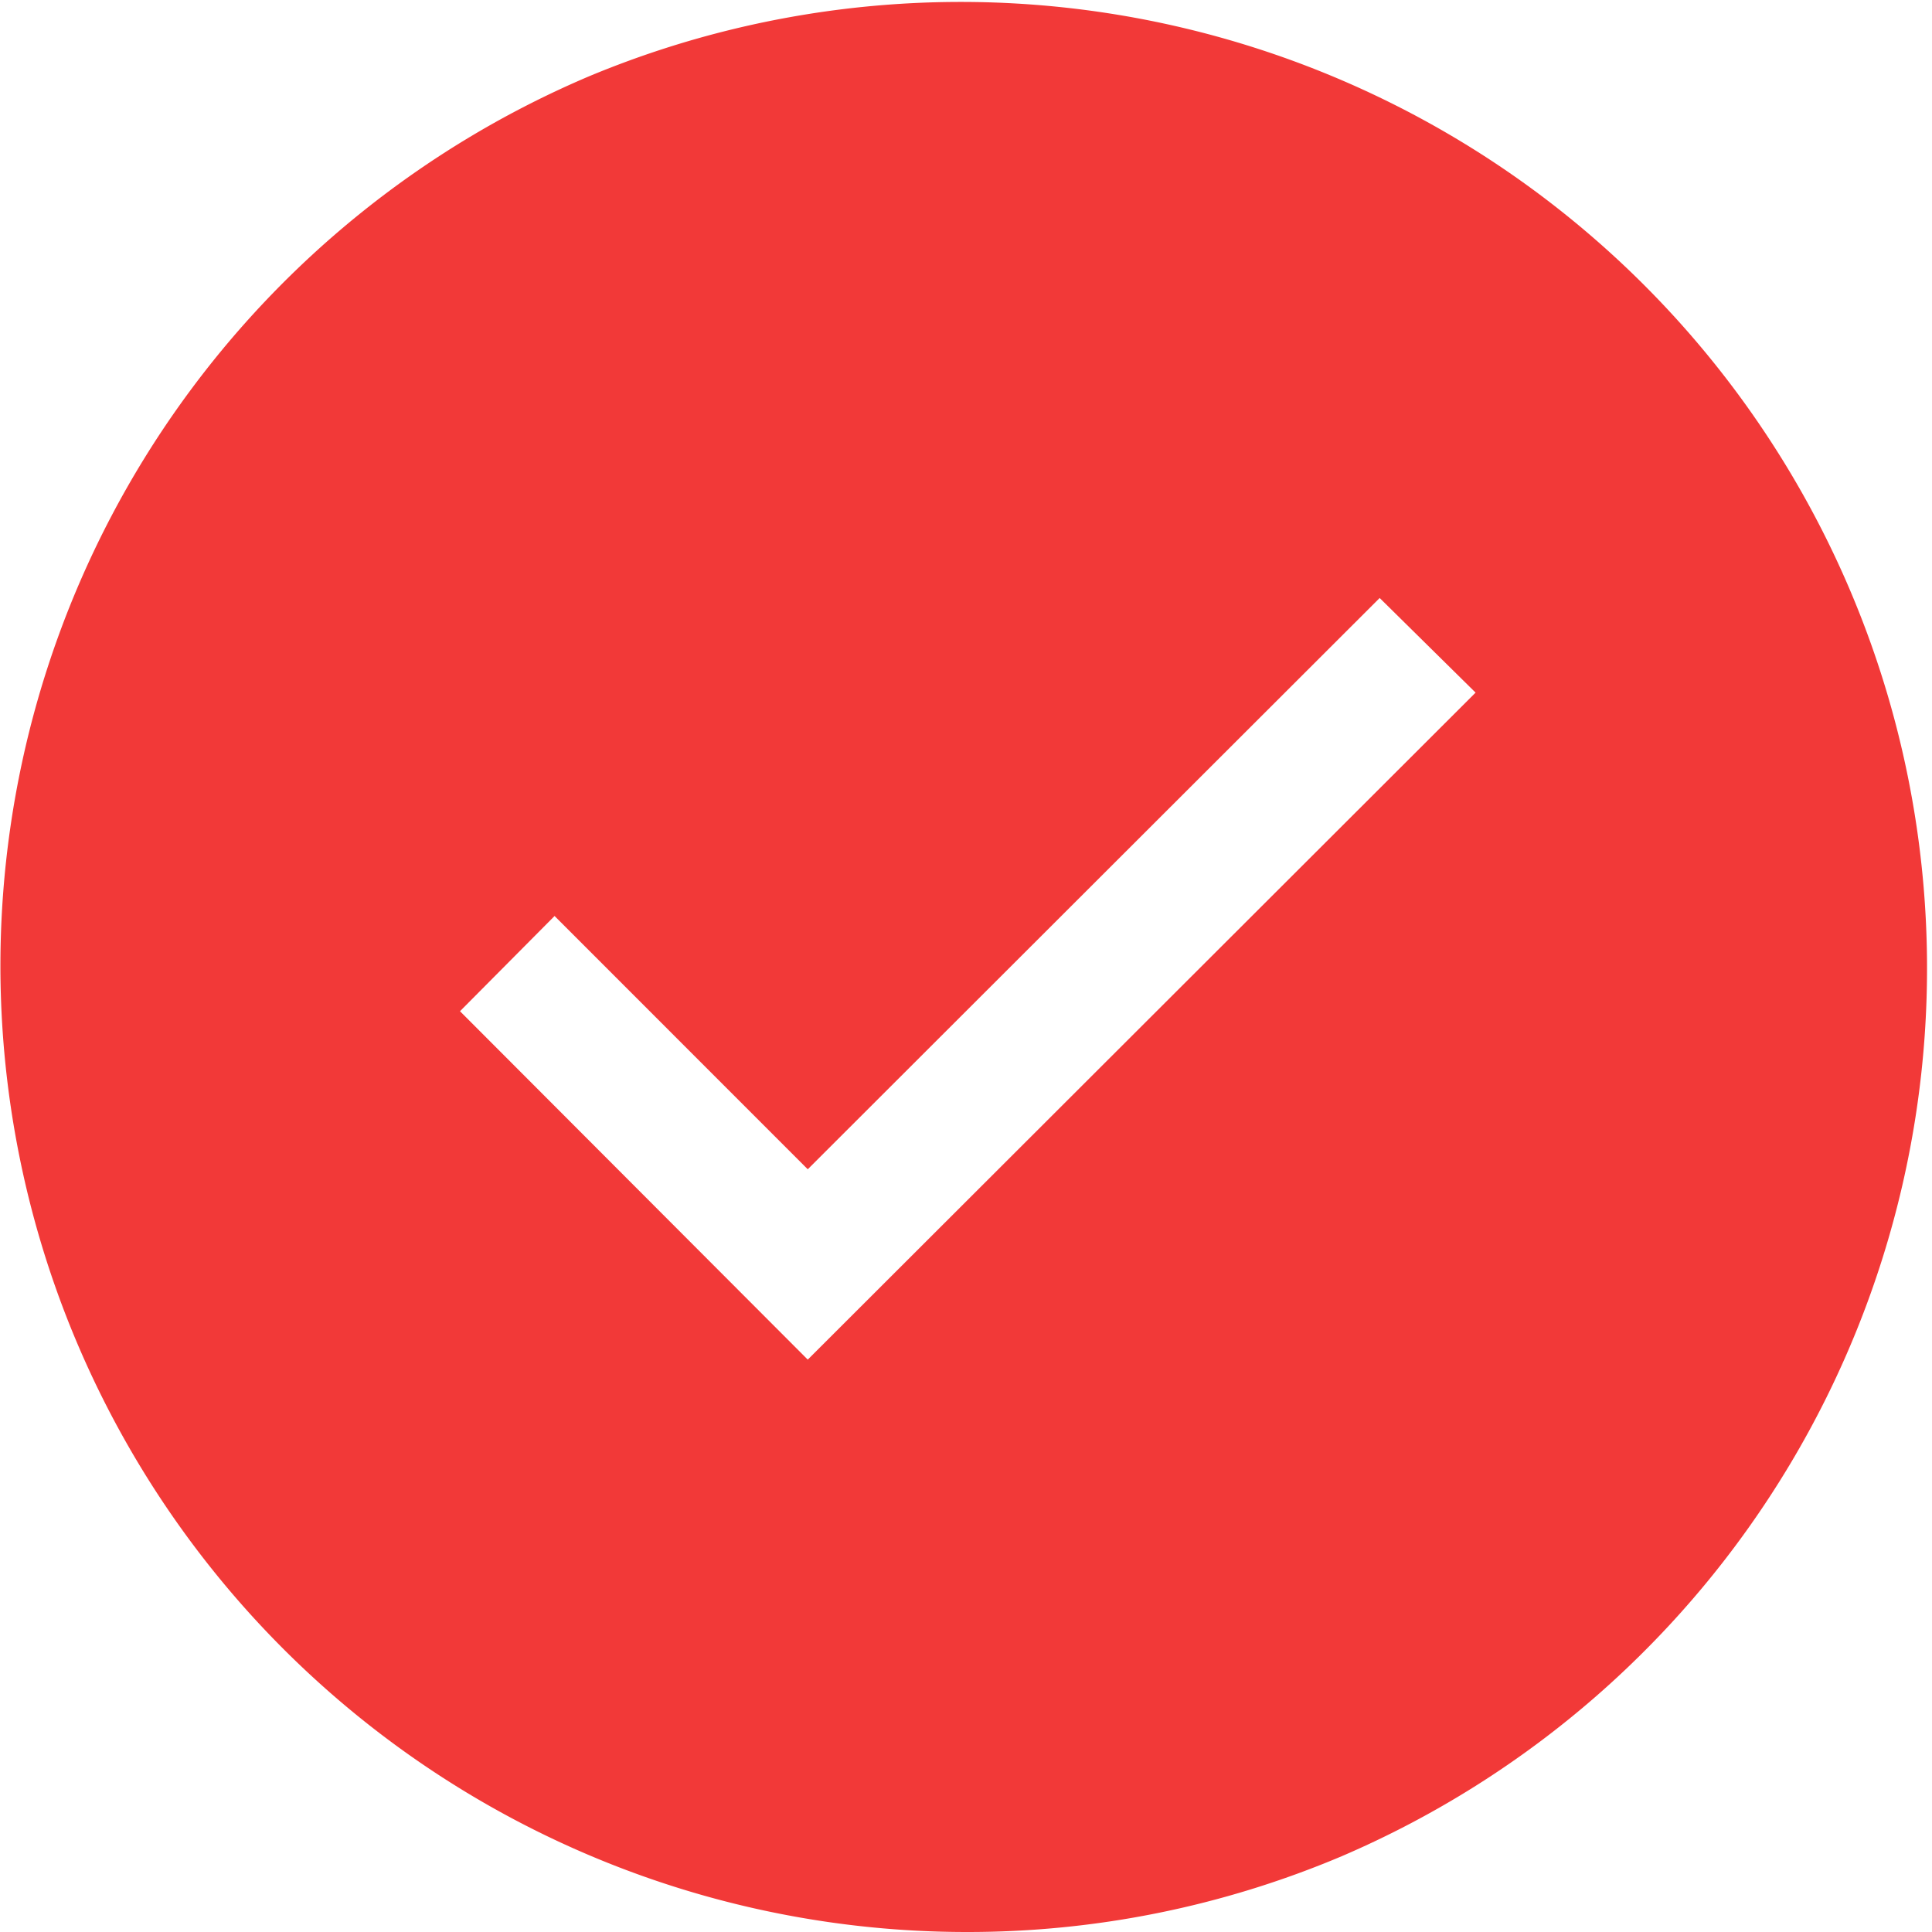 <svg xmlns="http://www.w3.org/2000/svg" width="42" height="42" viewBox="0 0 42 42">
  <path id="Subtraction_15" data-name="Subtraction 15"
    d="M21,42A21.006,21.006,0,0,1,12.826,1.65a21.006,21.006,0,0,1,16.348,38.7A20.869,20.869,0,0,1,21,42ZM12.056,19.913,10,21.983l7.56,7.574,14.518-14.5L29.993,13,17.56,25.419Z"
    fill="#f23938" />
</svg>